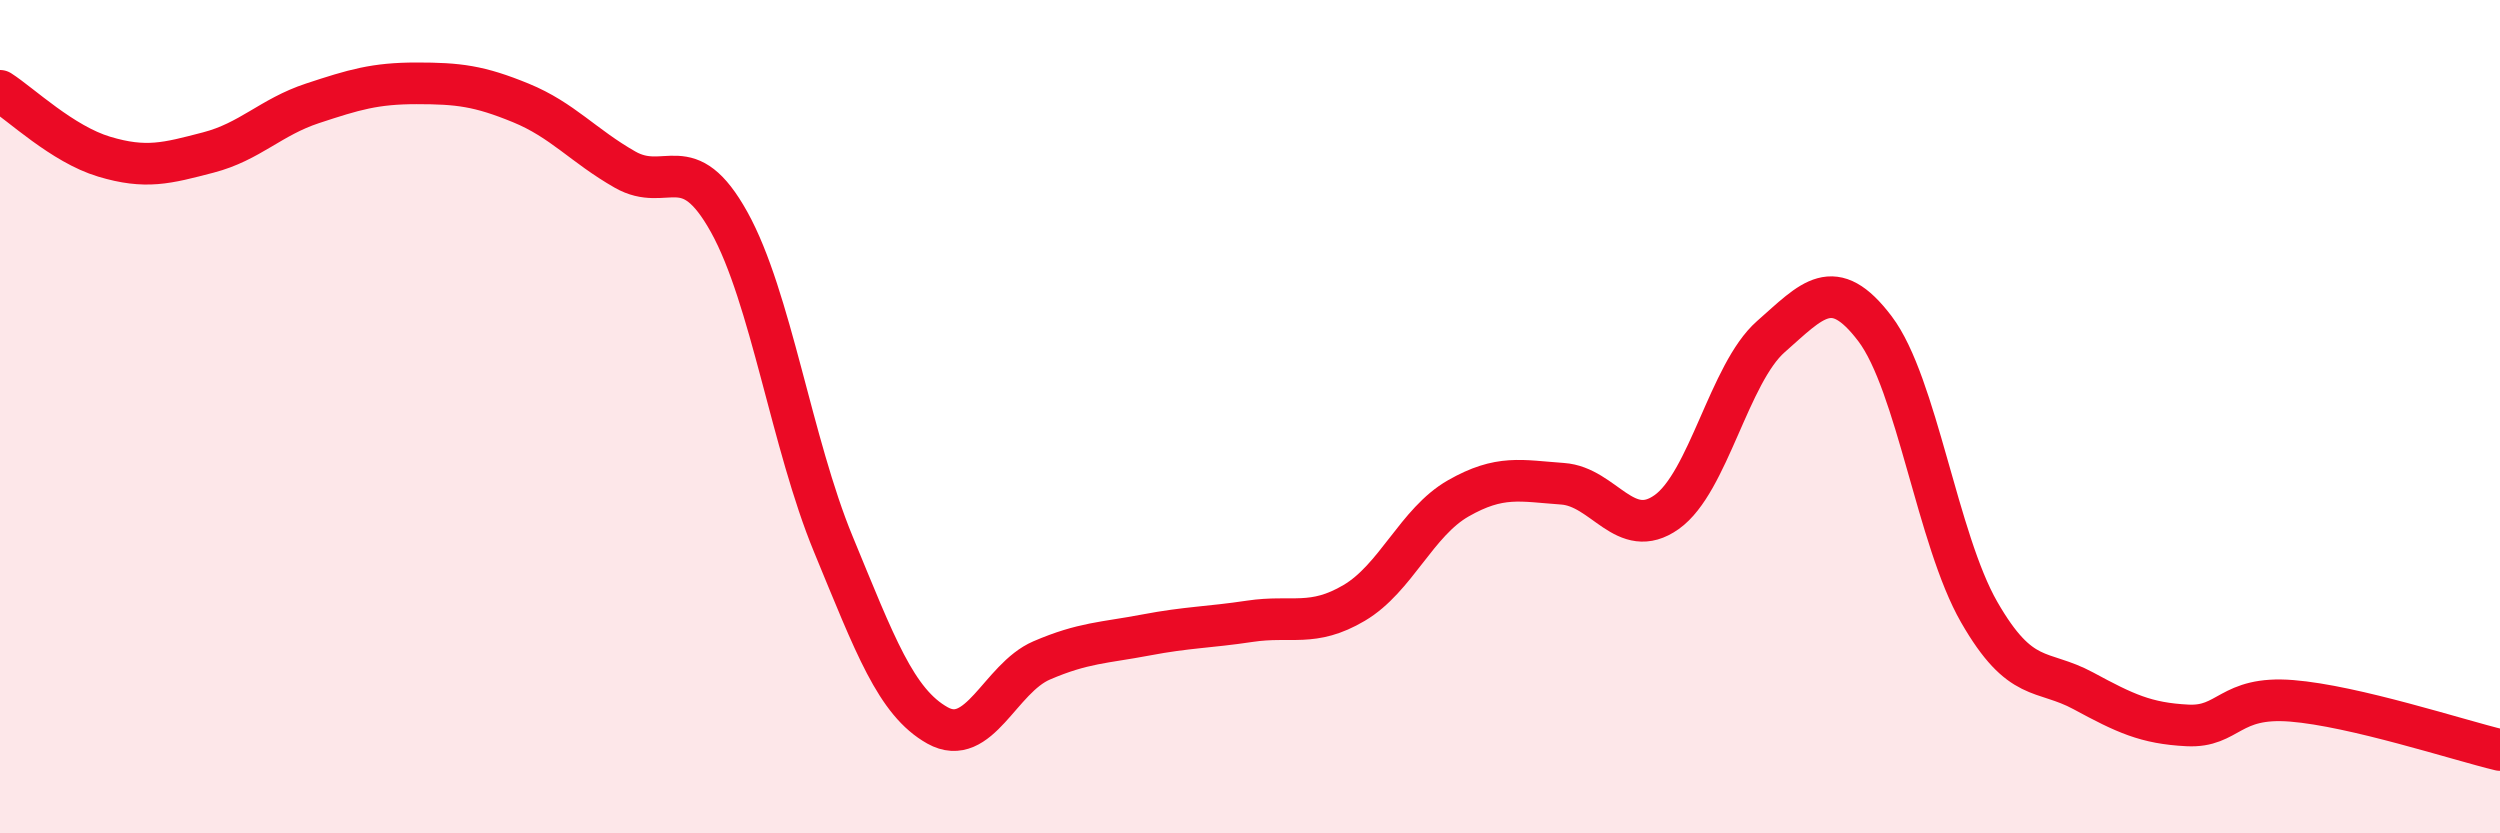 
    <svg width="60" height="20" viewBox="0 0 60 20" xmlns="http://www.w3.org/2000/svg">
      <path
        d="M 0,2.18 C 0.5,2.5 1.5,3.46 2.5,3.76 C 3.5,4.06 4,3.92 5,3.66 C 6,3.4 6.5,2.81 7.5,2.48 C 8.5,2.15 9,2 10,2 C 11,2 11.5,2.06 12.5,2.47 C 13.5,2.88 14,3.5 15,4.07 C 16,4.64 16.5,3.53 17.5,5.33 C 18.5,7.13 19,10.64 20,13.06 C 21,15.48 21.5,16.85 22.5,17.41 C 23.5,17.97 24,16.28 25,15.85 C 26,15.42 26.5,15.43 27.5,15.24 C 28.5,15.05 29,15.06 30,14.91 C 31,14.76 31.5,15.06 32.5,14.47 C 33.5,13.88 34,12.53 35,11.96 C 36,11.39 36.5,11.54 37.5,11.61 C 38.5,11.68 39,13 40,12.29 C 41,11.58 41.5,8.96 42.5,8.08 C 43.5,7.2 44,6.57 45,7.89 C 46,9.21 46.5,12.95 47.5,14.69 C 48.5,16.43 49,16.04 50,16.58 C 51,17.12 51.5,17.36 52.5,17.41 C 53.5,17.46 53.5,16.7 55,16.82 C 56.5,16.94 59,17.76 60,18L60 20L0 20Z"
        fill="#EB0A25"
        opacity="0.1"
        stroke-linecap="round"
        stroke-linejoin="round"
      />
      <path
        d="M 0,2.18 C 0.5,2.5 1.5,3.46 2.5,3.76 C 3.5,4.06 4,3.92 5,3.66 C 6,3.4 6.5,2.81 7.5,2.48 C 8.5,2.15 9,2 10,2 C 11,2 11.5,2.06 12.5,2.47 C 13.5,2.88 14,3.5 15,4.07 C 16,4.64 16.5,3.53 17.5,5.33 C 18.5,7.13 19,10.64 20,13.06 C 21,15.48 21.5,16.85 22.5,17.41 C 23.5,17.97 24,16.28 25,15.85 C 26,15.42 26.5,15.43 27.5,15.24 C 28.5,15.05 29,15.06 30,14.91 C 31,14.76 31.5,15.06 32.5,14.47 C 33.5,13.88 34,12.53 35,11.96 C 36,11.39 36.5,11.54 37.5,11.61 C 38.5,11.68 39,13 40,12.29 C 41,11.58 41.5,8.96 42.5,8.08 C 43.5,7.2 44,6.57 45,7.89 C 46,9.21 46.5,12.95 47.5,14.69 C 48.5,16.43 49,16.04 50,16.58 C 51,17.12 51.5,17.36 52.5,17.41 C 53.5,17.46 53.5,16.7 55,16.82 C 56.5,16.94 59,17.76 60,18"
        stroke="#EB0A25"
        stroke-width="1"
        fill="none"
        stroke-linecap="round"
        stroke-linejoin="round"
      />
    </svg>
  